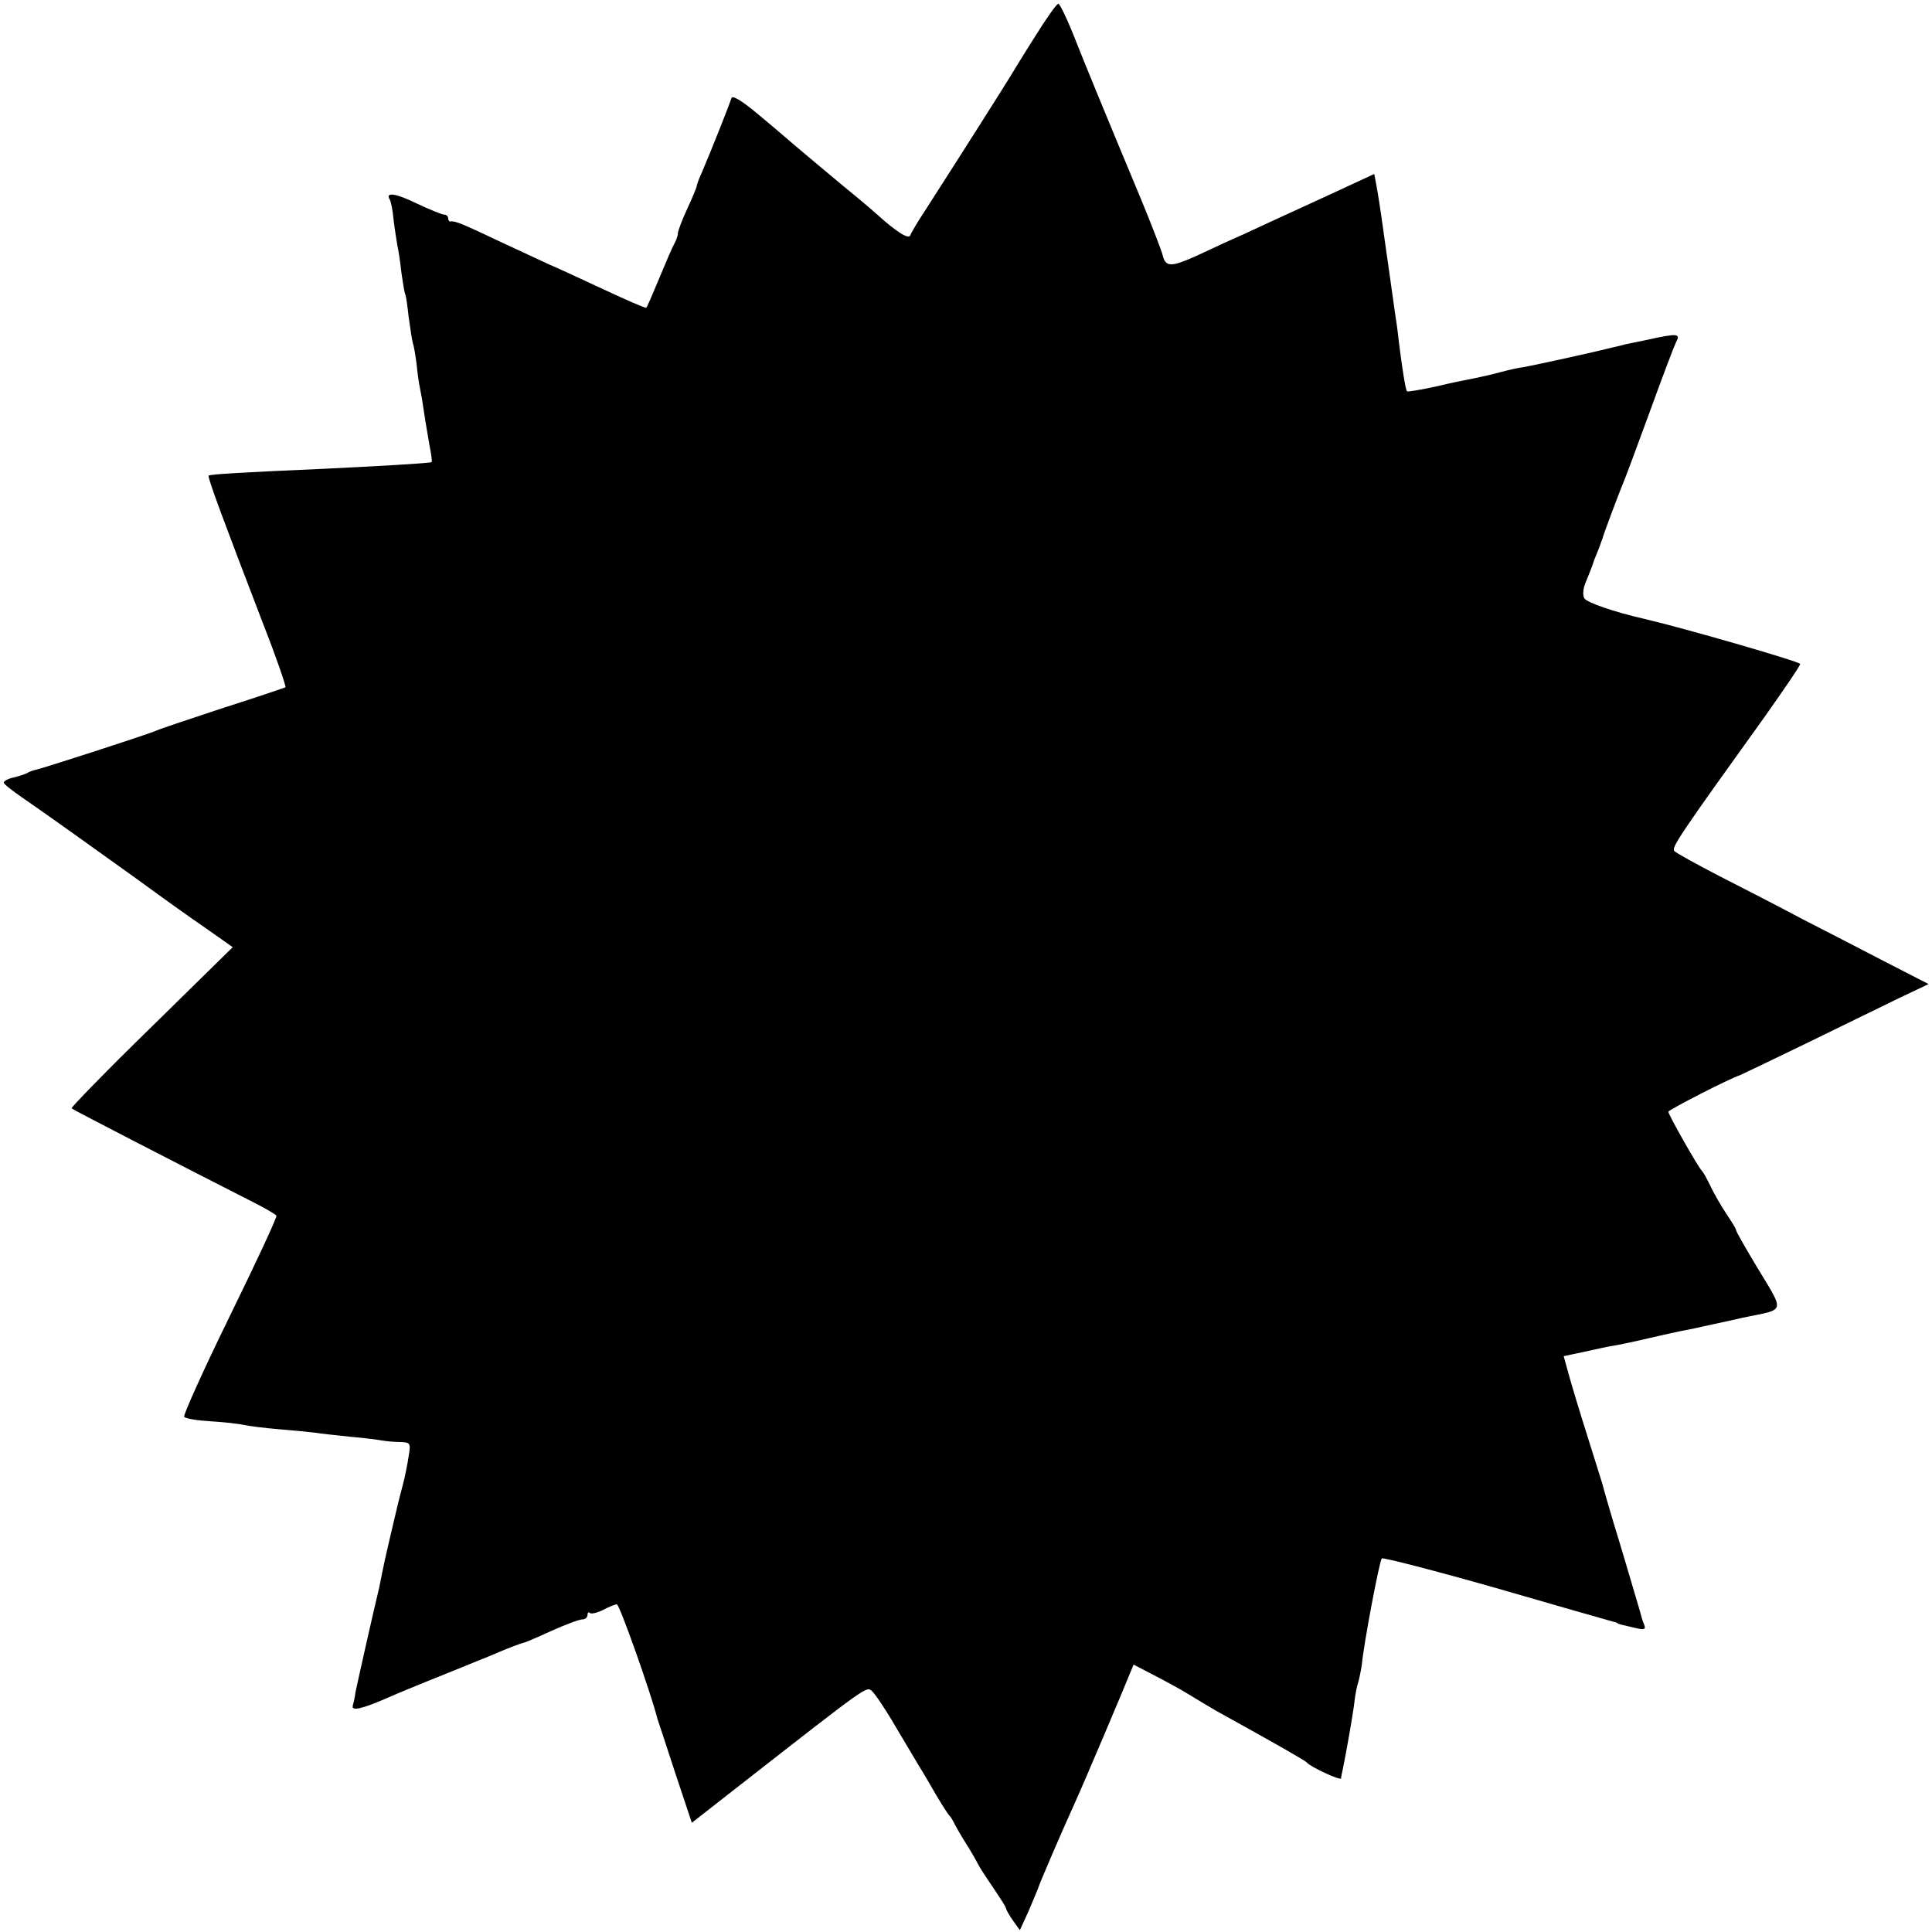 <?xml version="1.0" standalone="no"?>
<!DOCTYPE svg PUBLIC "-//W3C//DTD SVG 20010904//EN"
 "http://www.w3.org/TR/2001/REC-SVG-20010904/DTD/svg10.dtd">
<svg version="1.0" xmlns="http://www.w3.org/2000/svg"
 width="513pt" height="513pt" viewBox="0 0 513 513"
 preserveAspectRatio="xMidYMid meet">
<g transform="translate(0,513) scale(0.1,-0.1)"
fill="#000000" stroke="none">
<path d="M2749 5034 c-30 -47 -58 -93 -64 -103 -15 -25 -129 -205 -226 -356
-22 -33 -40 -64 -42 -70 -4 -11 -35 8 -84 52 -17 15 -40 35 -50 43 -41 33
-198 165 -203 170 -3 3 -34 29 -70 59 -42 35 -66 49 -68 40 -4 -14 -54 -140
-78 -196 -8 -17 -14 -34 -14 -37 0 -3 -11 -30 -25 -60 -14 -30 -25 -60 -25
-65 0 -6 -4 -19 -10 -29 -5 -9 -23 -51 -40 -92 -17 -41 -32 -76 -34 -77 -2 -2
-52 20 -112 48 -60 28 -125 58 -144 66 -19 9 -75 35 -125 58 -105 50 -127 59
-138 57 -4 -1 -7 3 -7 8 0 6 -5 10 -10 10 -6 0 -38 13 -72 29 -57 28 -86 32
-73 11 3 -5 8 -29 10 -53 3 -25 8 -56 10 -68 3 -13 8 -46 11 -74 4 -27 8 -53
10 -56 2 -4 6 -31 9 -60 4 -30 9 -61 11 -69 3 -8 7 -33 10 -55 2 -22 6 -51 9
-65 3 -14 8 -43 11 -65 3 -22 10 -60 14 -85 5 -25 8 -46 6 -47 -2 -3 -163 -12
-291 -18 -203 -9 -298 -14 -301 -18 -4 -3 42 -126 148 -402 33 -84 58 -158 56
-160 -2 -1 -75 -26 -163 -54 -88 -29 -169 -56 -180 -61 -22 -10 -304 -101
-320 -104 -5 -1 -14 -4 -20 -7 -5 -4 -22 -9 -37 -13 -16 -3 -28 -10 -28 -14 0
-4 22 -21 48 -39 40 -27 232 -164 304 -216 67 -49 134 -97 192 -137 l64 -45
-216 -212 c-119 -116 -214 -214 -212 -216 4 -4 305 -159 482 -249 32 -16 59
-32 62 -36 2 -4 -54 -124 -124 -267 -70 -143 -124 -263 -121 -267 4 -5 36 -10
71 -12 36 -2 76 -7 90 -10 14 -3 54 -8 90 -11 36 -3 79 -7 95 -9 17 -3 59 -7
95 -11 36 -3 74 -8 85 -10 11 -2 33 -4 48 -4 27 -1 28 -3 22 -38 -3 -21 -10
-56 -16 -78 -6 -22 -12 -47 -14 -55 -2 -8 -11 -46 -20 -85 -9 -38 -18 -79 -20
-90 -2 -11 -6 -29 -8 -40 -13 -53 -58 -253 -63 -278 -2 -16 -6 -32 -7 -35 -5
-16 21 -11 88 18 22 10 92 39 155 64 63 26 124 50 135 55 34 15 70 28 75 29 3
0 36 14 73 31 38 17 75 31 83 31 8 0 14 5 14 12 0 6 3 9 6 5 4 -3 19 0 35 8
15 8 32 15 37 15 7 0 90 -234 108 -305 2 -5 23 -70 47 -143 l44 -132 124 97
c348 272 339 265 354 253 8 -7 36 -48 62 -93 26 -44 55 -92 63 -106 9 -14 29
-48 45 -76 16 -27 32 -52 35 -55 4 -3 9 -12 13 -20 4 -8 18 -33 32 -55 14 -22
28 -47 32 -55 4 -8 22 -36 40 -62 18 -27 34 -51 34 -55 1 -5 9 -19 19 -33 l18
-25 23 50 c12 28 23 55 25 60 2 9 63 151 99 230 22 48 135 315 145 341 l10 24
52 -27 c29 -15 70 -37 91 -50 21 -13 55 -33 75 -45 163 -90 238 -133 242 -138
10 -12 90 -49 91 -42 0 4 2 14 4 22 9 43 27 145 31 178 2 20 7 46 11 57 3 11
7 31 9 45 6 61 47 276 53 282 3 3 139 -32 301 -78 162 -47 302 -87 310 -89 8
-2 15 -4 15 -5 0 -2 14 -5 53 -14 19 -4 23 -2 17 12 -4 9 -8 24 -10 32 -2 8
-25 84 -50 169 -26 84 -48 161 -50 170 -3 9 -21 68 -41 131 -20 63 -42 136
-49 162 l-13 47 52 11 c28 6 62 14 76 16 14 2 57 11 95 20 39 9 79 18 90 20
11 2 29 6 40 8 11 3 66 14 122 27 118 25 114 8 32 145 -27 45 -49 84 -49 87 0
4 -12 23 -26 44 -14 21 -33 54 -42 73 -9 19 -19 37 -22 40 -9 7 -90 150 -90
158 0 5 164 89 190 97 3 1 82 39 175 84 94 46 205 100 248 121 l78 37 -113 58
c-62 32 -162 84 -223 115 -60 32 -159 83 -220 114 -60 31 -114 61 -119 66 -9
9 13 41 242 360 50 71 92 132 92 137 0 6 -304 94 -415 120 -79 18 -151 43
-158 54 -5 8 -4 26 4 44 7 17 13 32 14 35 1 3 5 13 8 23 4 9 10 25 14 35 3 9
7 19 8 22 2 10 46 126 54 145 5 11 37 97 71 190 34 94 66 178 71 188 12 21 1
22 -71 6 -29 -6 -57 -12 -63 -13 -7 -2 -23 -6 -37 -9 -68 -17 -217 -49 -235
-52 -11 -1 -38 -7 -60 -13 -22 -6 -53 -13 -68 -16 -15 -3 -62 -12 -103 -22
-41 -9 -77 -15 -78 -13 -4 4 -13 62 -22 134 -2 22 -7 56 -10 75 -6 45 -22 154
-29 205 -10 73 -16 110 -21 137 l-5 26 -147 -68 c-81 -37 -172 -79 -202 -93
-30 -13 -84 -38 -120 -55 -71 -32 -85 -32 -93 1 -3 12 -28 77 -56 145 -93 223
-152 366 -183 445 -17 42 -34 77 -38 77 -4 0 -32 -39 -61 -86z"/>
</g>
</svg>
